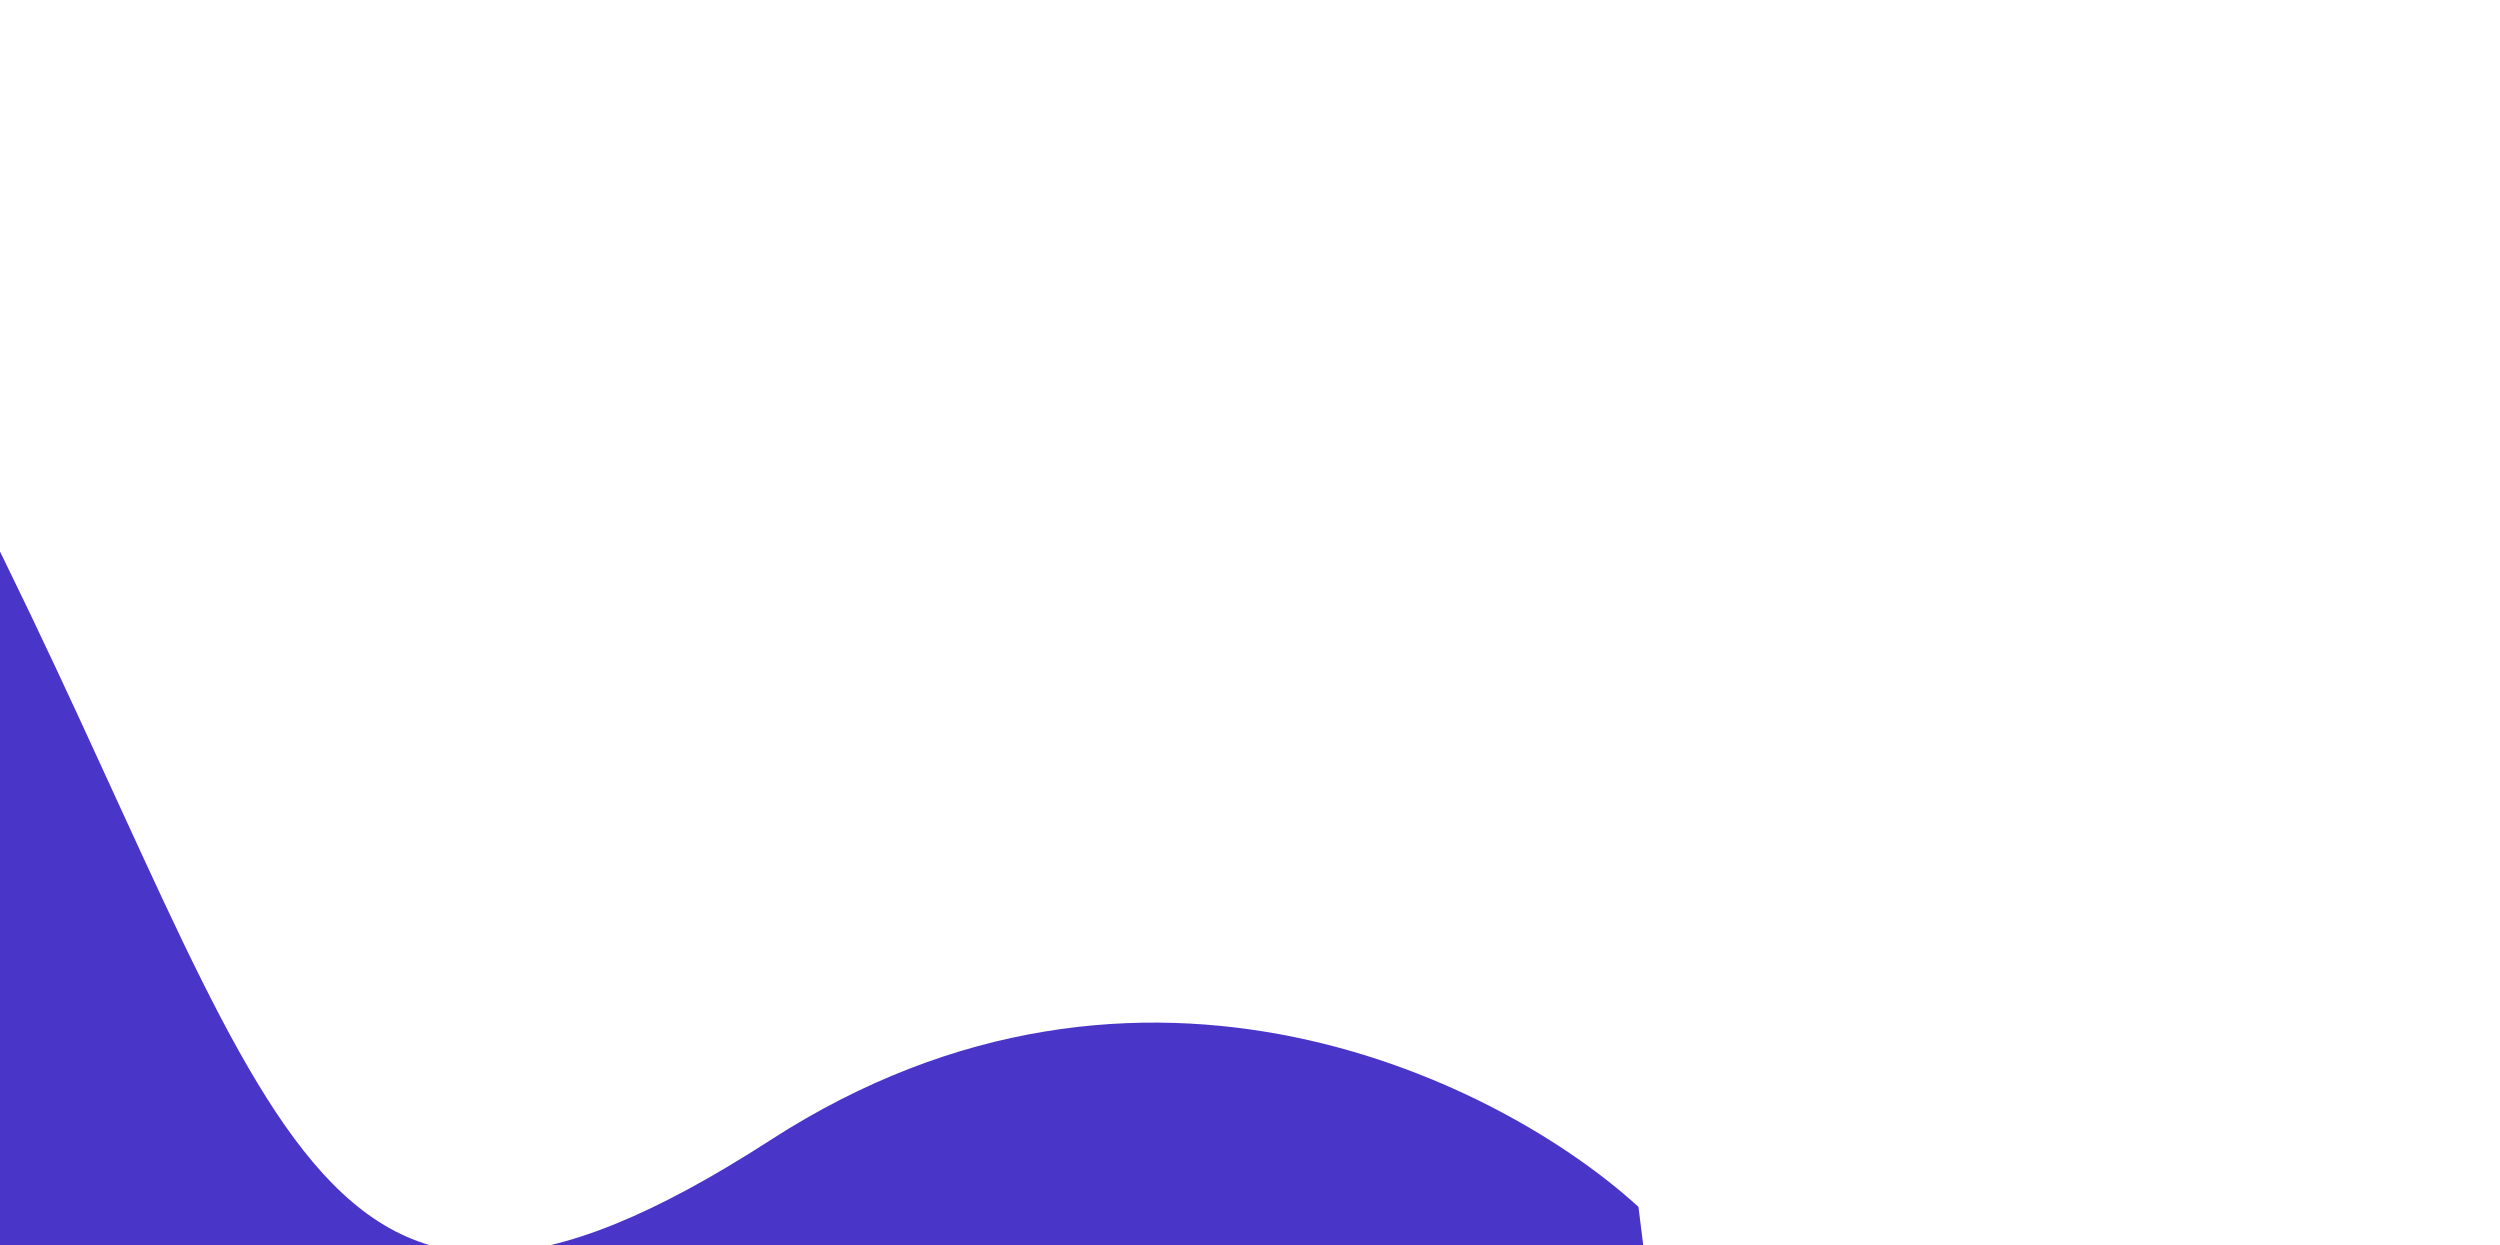 <svg width="1006" height="501" viewBox="0 0 1006 501" fill="none" xmlns="http://www.w3.org/2000/svg">
<g filter="url(#filter0_f_70_5337)">
<path d="M-382.045 202.875L-400 798.076L706 860.013L659.318 485.656C605.454 436.28 460.202 361.768 310.102 458.724C122.477 579.919 113.5 447.06 -9.489 202.875C-107.88 7.527 -298.856 121.48 -382.045 202.875Z" fill="#4935C8"/>
</g>
<defs>
<filter id="filter0_f_70_5337" x="-700" y="-204.987" width="1706" height="1365" filterUnits="userSpaceOnUse" color-interpolation-filters="sRGB">
<feFlood flood-opacity="0" result="BackgroundImageFix"/>
<feBlend mode="normal" in="SourceGraphic" in2="BackgroundImageFix" result="shape"/>
<feGaussianBlur stdDeviation="150" result="effect1_foregroundBlur_70_5337"/>
</filter>
</defs>
</svg>
